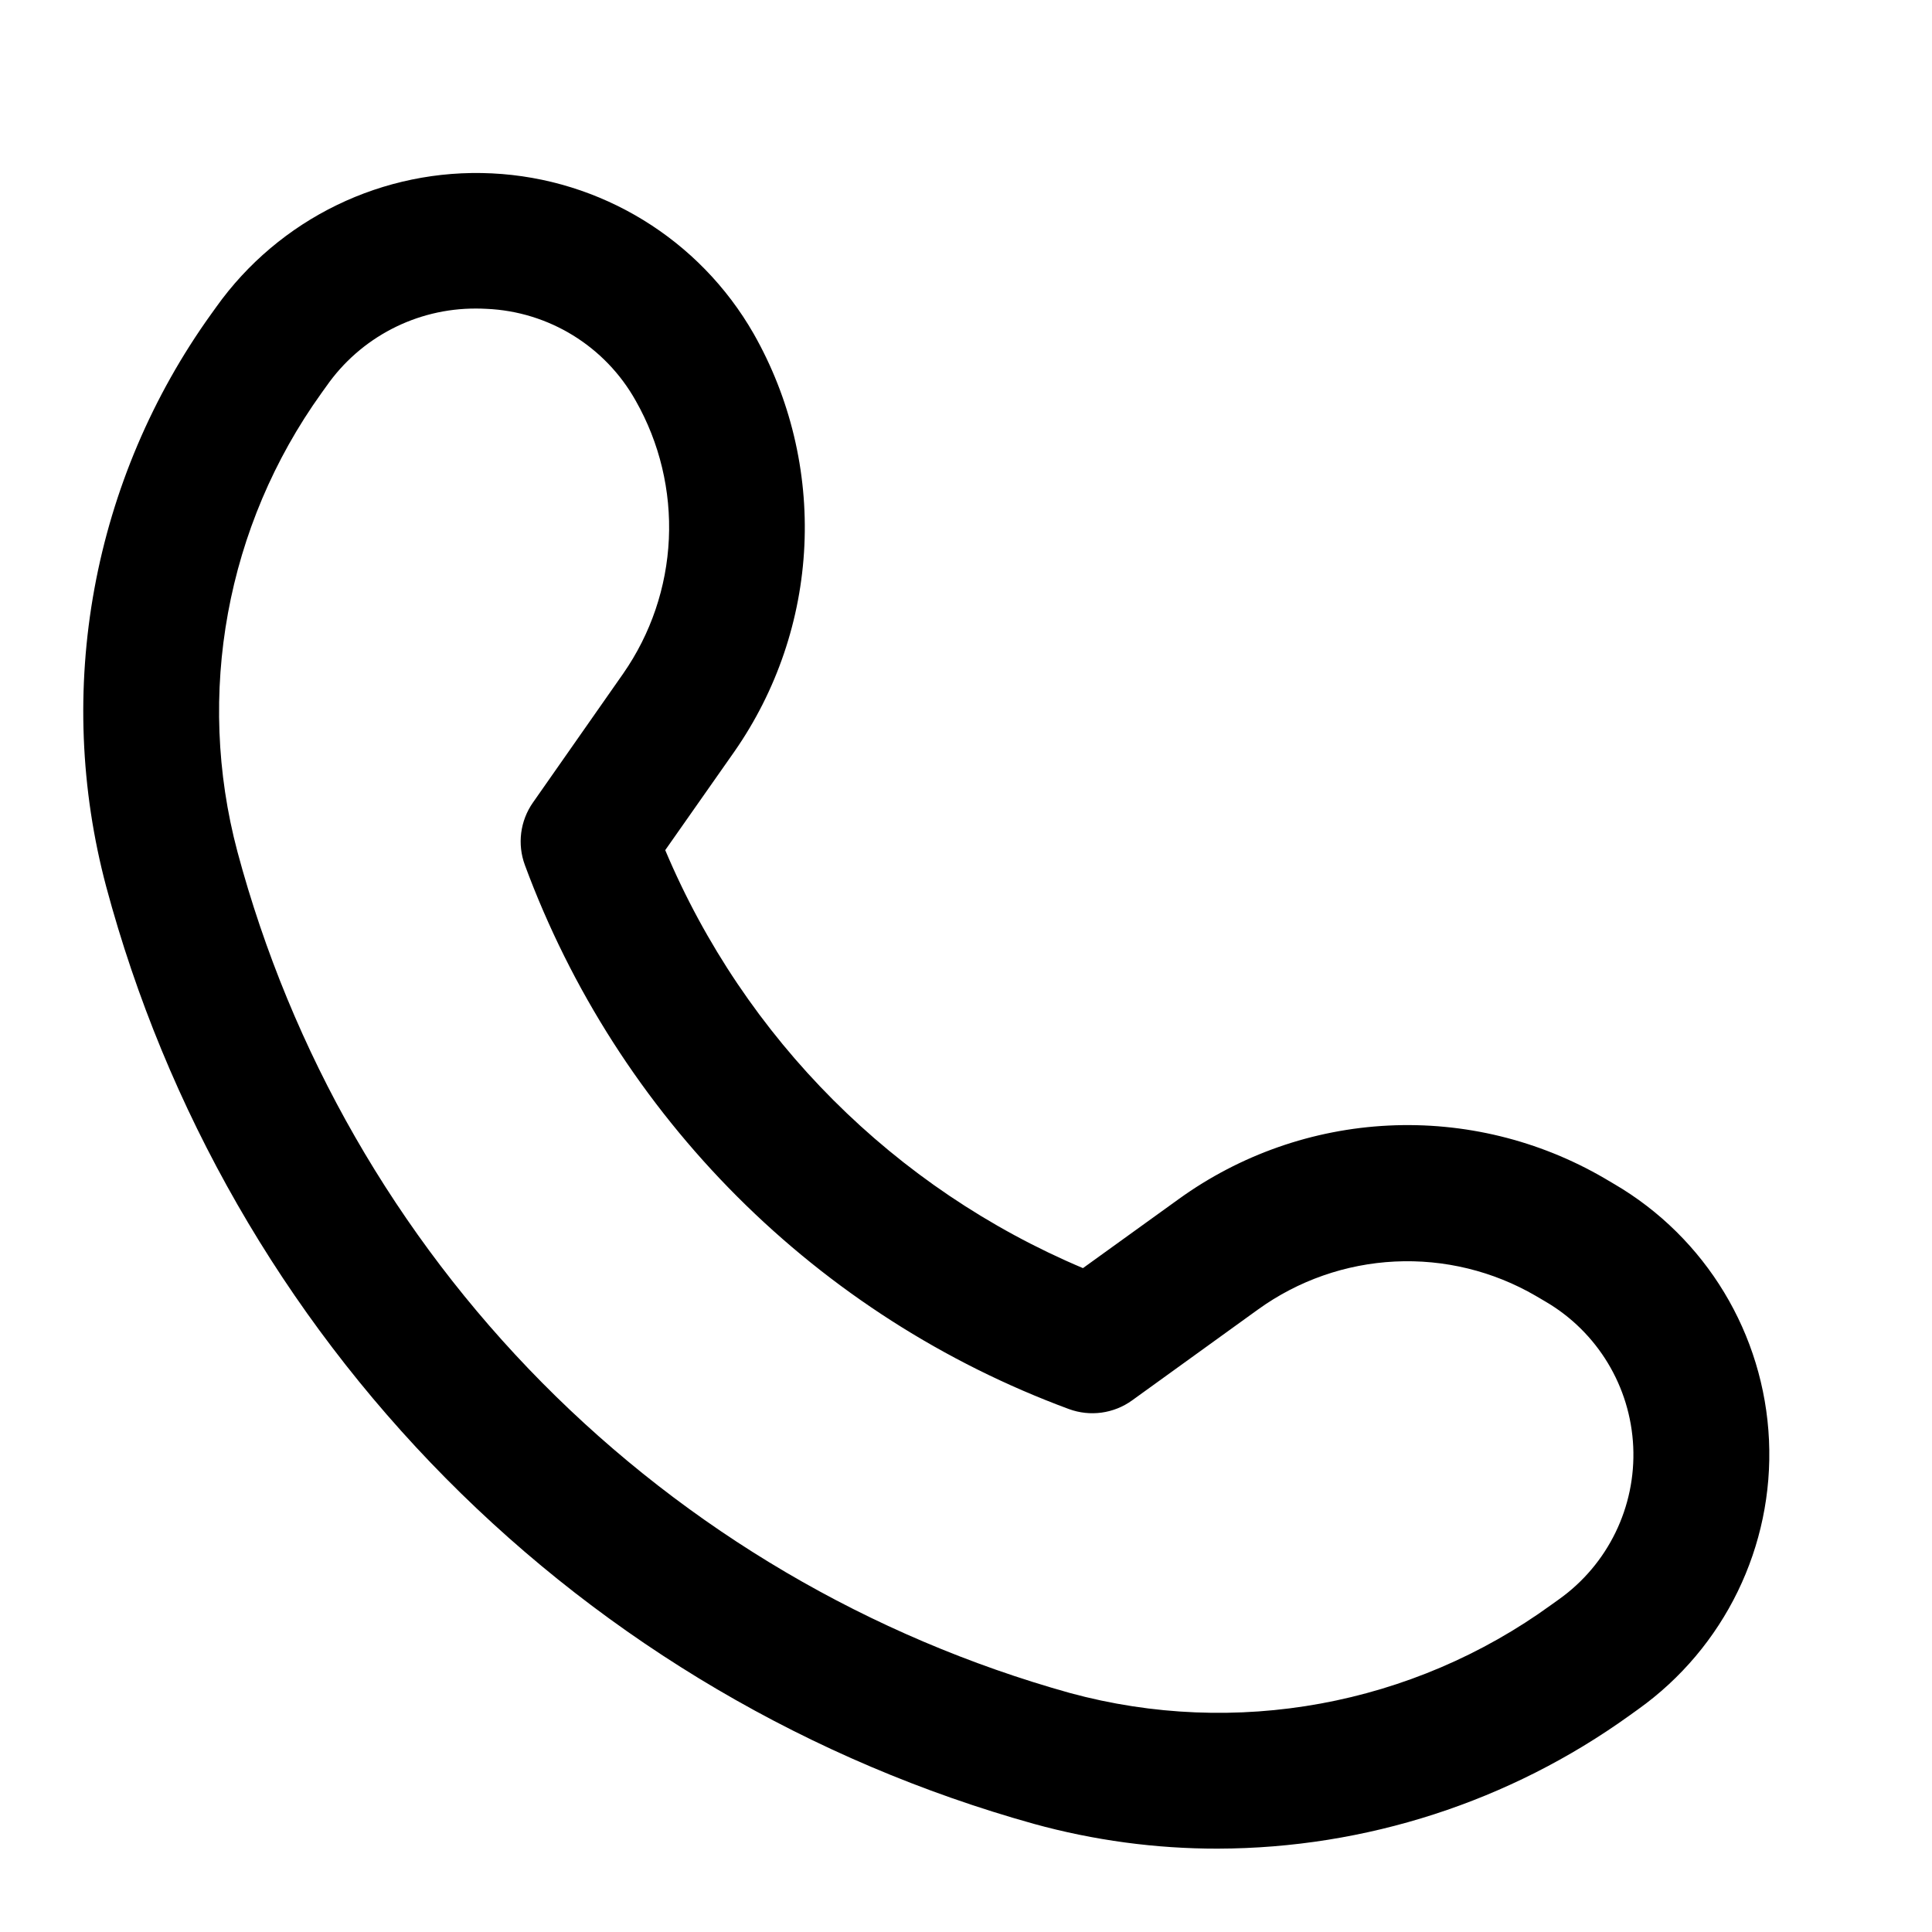 <?xml version="1.0" encoding="UTF-8"?>
<!-- The Best Svg Icon site in the world: iconSvg.co, Visit us! https://iconsvg.co -->
<svg fill="#000000" width="800px" height="800px" version="1.1" viewBox="144 144 512 512" xmlns="http://www.w3.org/2000/svg">
 <path d="m466.77 633.91c-16.48 0.023-32.891-2.188-48.777-6.566-59.031-16.473-112.75-48.043-155.86-91.602-43.113-43.559-74.133-97.598-89.996-156.8-6.856-25.766-7.922-52.73-3.113-78.957 4.805-26.227 15.363-51.062 30.914-72.723l1.297-1.801h-0.004c16.734-23.539 44.305-36.926 73.152-35.516 28.844 1.406 54.98 17.422 69.336 42.48 9.691 17.059 14.355 36.52 13.453 56.121-0.906 19.602-7.34 38.547-18.562 54.645l-18.316 26.105c21.047 49.941 60.766 89.688 110.7 110.77l25.406-18.316c16.25-11.727 35.555-18.488 55.574-19.465 20.016-0.98 39.887 3.871 57.207 13.961l2.59 1.531v-0.004c24.309 14.211 39.754 39.773 41.031 67.898 1.277 28.129-11.793 54.984-34.715 71.336l-2.231 1.602c-31.785 22.863-69.926 35.207-109.08 35.301zm-196.57-408.14c-15.828-0.078-30.684 7.633-39.73 20.621l-1.297 1.801h0.004c-25.215 35.137-33.379 79.715-22.258 121.51 14.23 53.125 42.059 101.62 80.742 140.72 38.684 39.094 86.883 67.438 139.86 82.234 43.887 11.941 90.824 3.336 127.62-23.391l2.016-1.441c12.988-9.266 20.391-24.488 19.664-40.43-0.727-15.938-9.484-30.422-23.266-38.469l-2.574-1.512h0.004c-11.301-6.574-24.266-9.73-37.32-9.094-13.059 0.641-25.648 5.047-36.254 12.691l-33.395 24.109c-4.863 3.508-11.148 4.367-16.773 2.285-33.004-12.199-62.977-31.398-87.859-56.281-24.883-24.883-44.082-54.855-56.281-87.859-2.059-5.547-1.258-11.75 2.141-16.59l23.914-34.172c7.312-10.508 11.504-22.867 12.094-35.656s-2.449-25.484-8.766-36.621c-8.07-14.445-23.055-23.676-39.586-24.379-0.953-0.055-1.836-0.074-2.699-0.074z"/>
</svg>